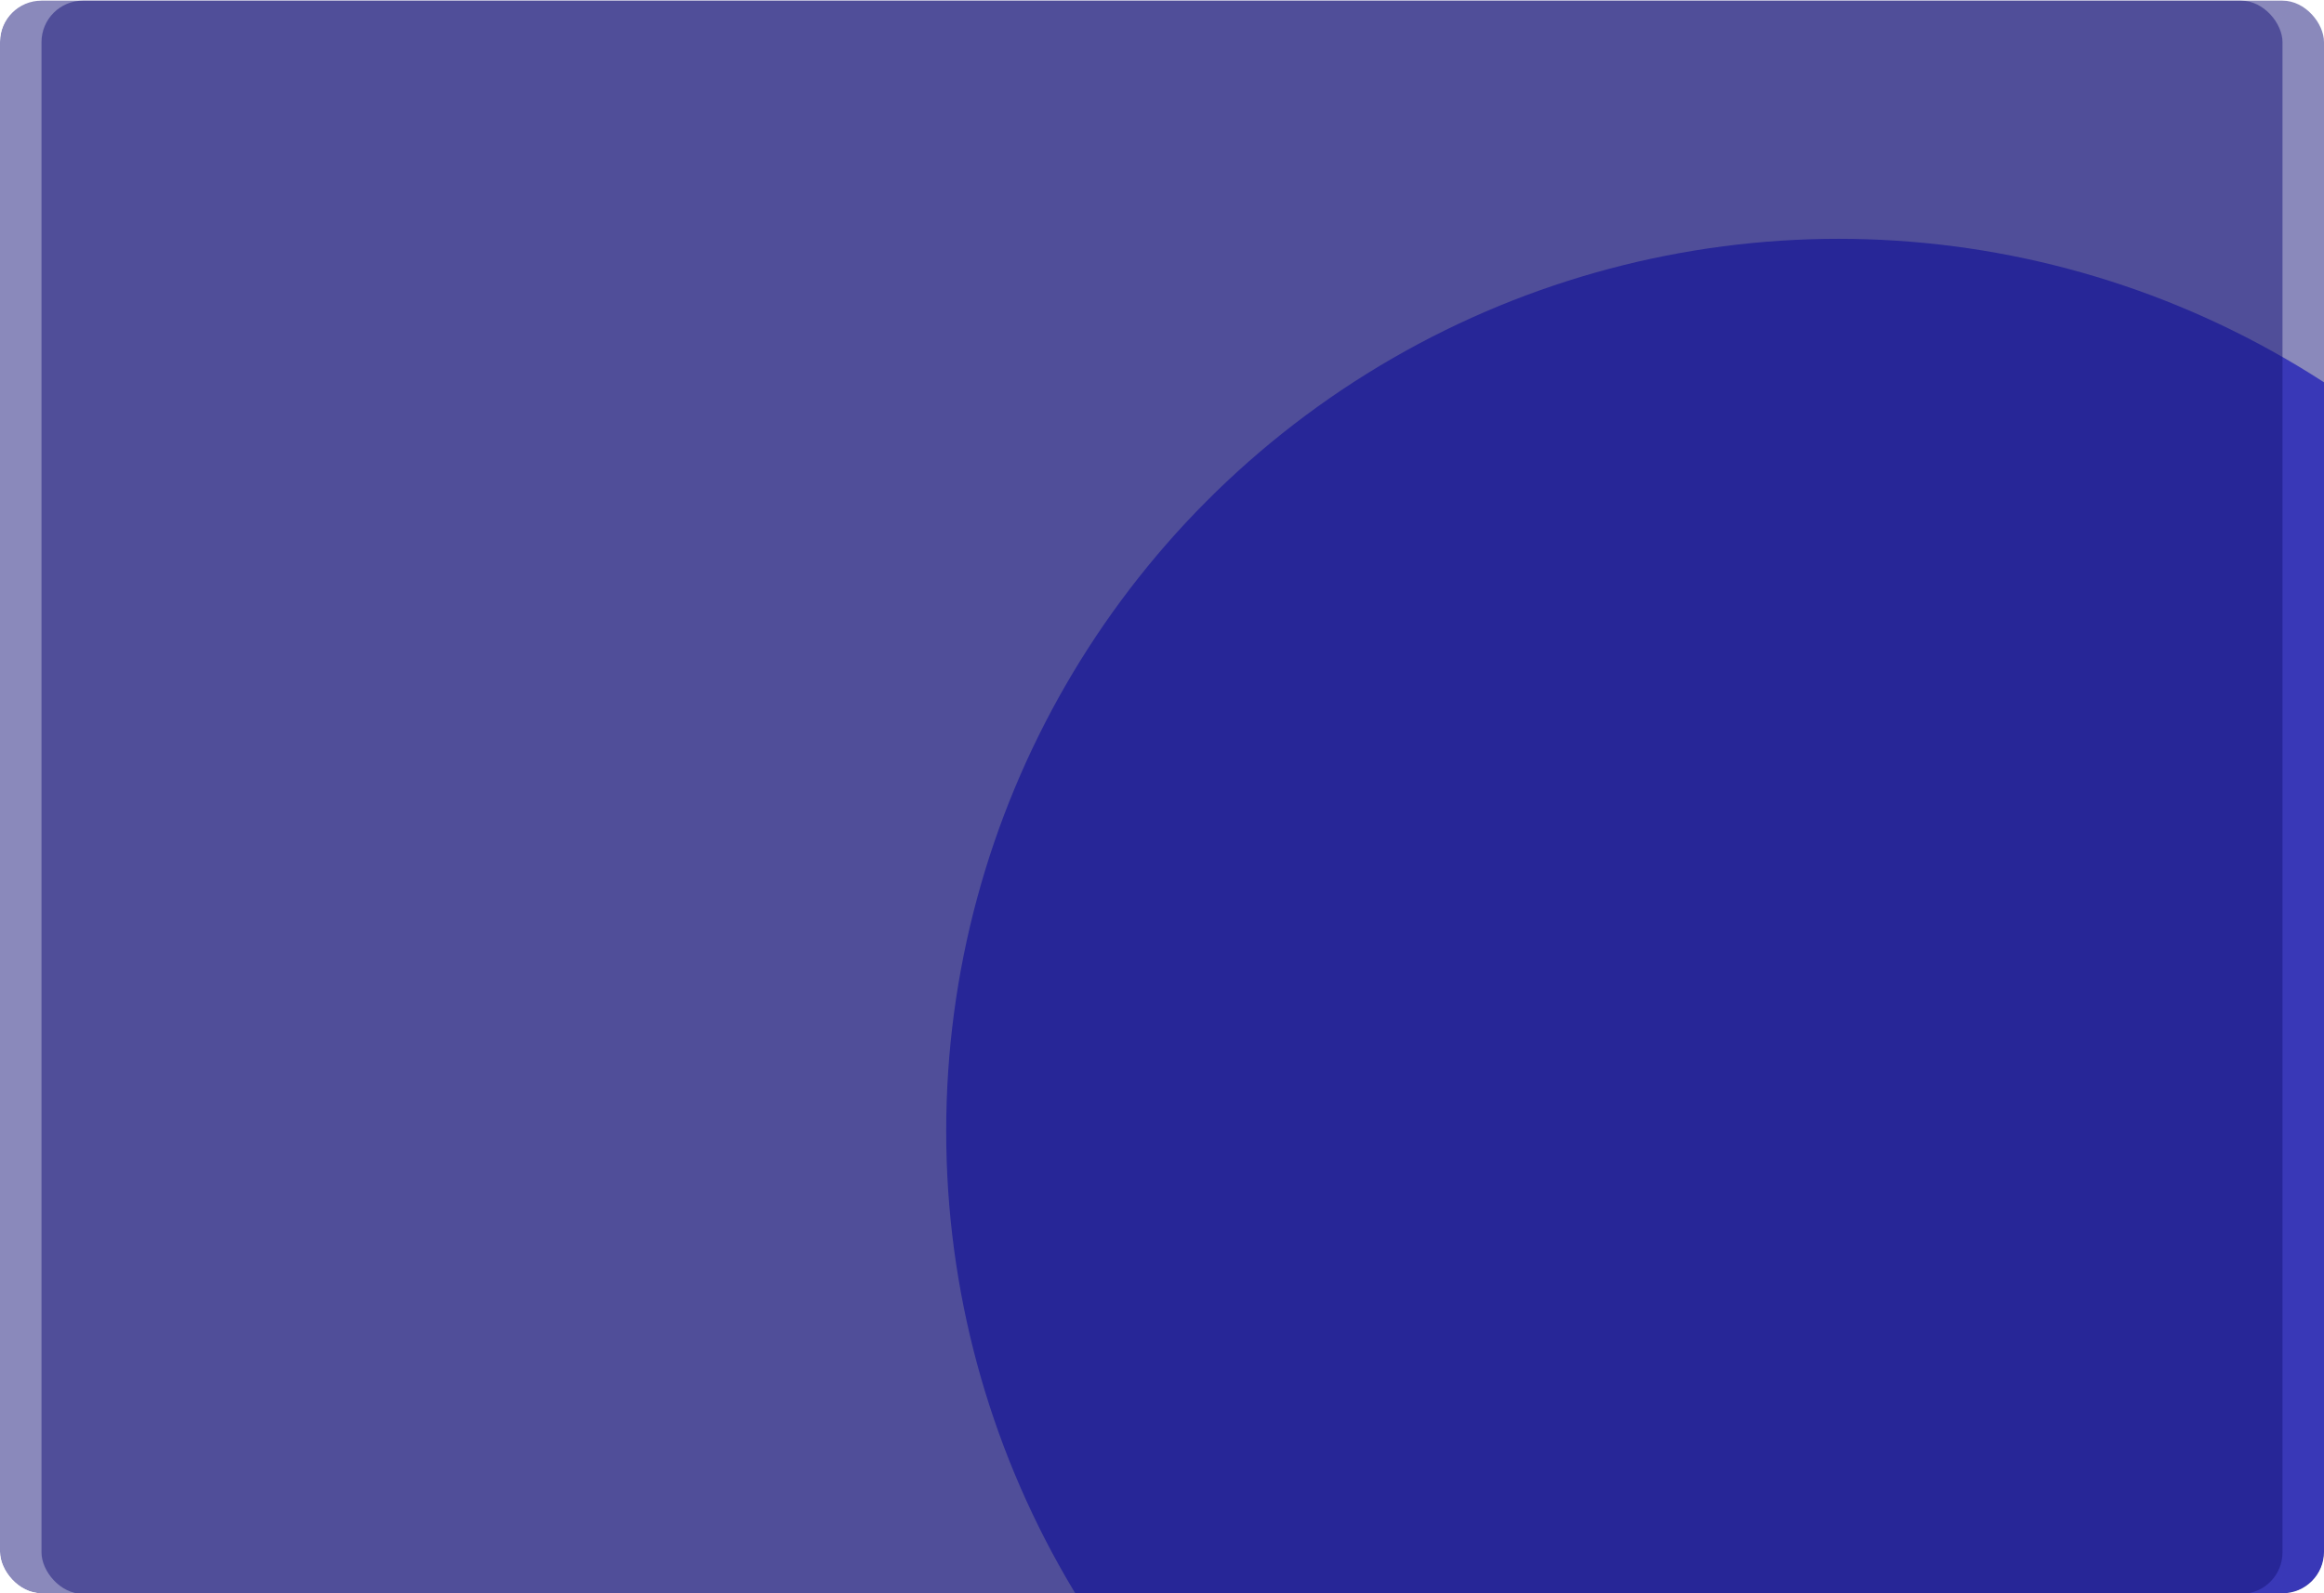 <?xml version="1.0" encoding="utf-8"?>
<svg xmlns="http://www.w3.org/2000/svg" fill="none" height="100%" overflow="visible" preserveAspectRatio="none" style="display: block;" viewBox="0 0 560 384" width="100%">
<g id="BG">
<g clip-path="url(#clip0_0_1674)">
<rect fill="#161479" fill-opacity="0.5" height="384" id="Background" rx="10" width="550" x="10" y="0.155"/>
<g filter="url(#filter0_f_0_1674)" id="Ellipse 72">
<circle cx="443.048" cy="272.607" fill="#3938B7" r="215.048"/>
</g>
<g filter="url(#filter1_b_0_1674)" id="Background_2">
<rect fill="#161479" fill-opacity="0.5" height="384" rx="10" width="550" y="0.155"/>
</g>
</g>
</g>
<defs>
<filter color-interpolation-filters="sRGB" filterUnits="userSpaceOnUse" height="630.096" id="filter0_f_0_1674" width="630.096" x="128" y="-42.441">
<feFlood flood-opacity="0" result="BackgroundImageFix"/>
<feBlend in="SourceGraphic" in2="BackgroundImageFix" mode="normal" result="shape"/>
<feGaussianBlur result="effect1_foregroundBlur_0_1674" stdDeviation="50"/>
</filter>
<filter color-interpolation-filters="sRGB" filterUnits="userSpaceOnUse" height="454" id="filter1_b_0_1674" width="620" x="-35" y="-34.846">
<feFlood flood-opacity="0" result="BackgroundImageFix"/>
<feGaussianBlur in="BackgroundImageFix" stdDeviation="17.5"/>
<feComposite in2="SourceAlpha" operator="in" result="effect1_backgroundBlur_0_1674"/>
<feBlend in="SourceGraphic" in2="effect1_backgroundBlur_0_1674" mode="normal" result="shape"/>
</filter>
<clipPath id="clip0_0_1674">
<rect fill="white" height="384" rx="10" width="560"/>
</clipPath>
</defs>
</svg>
